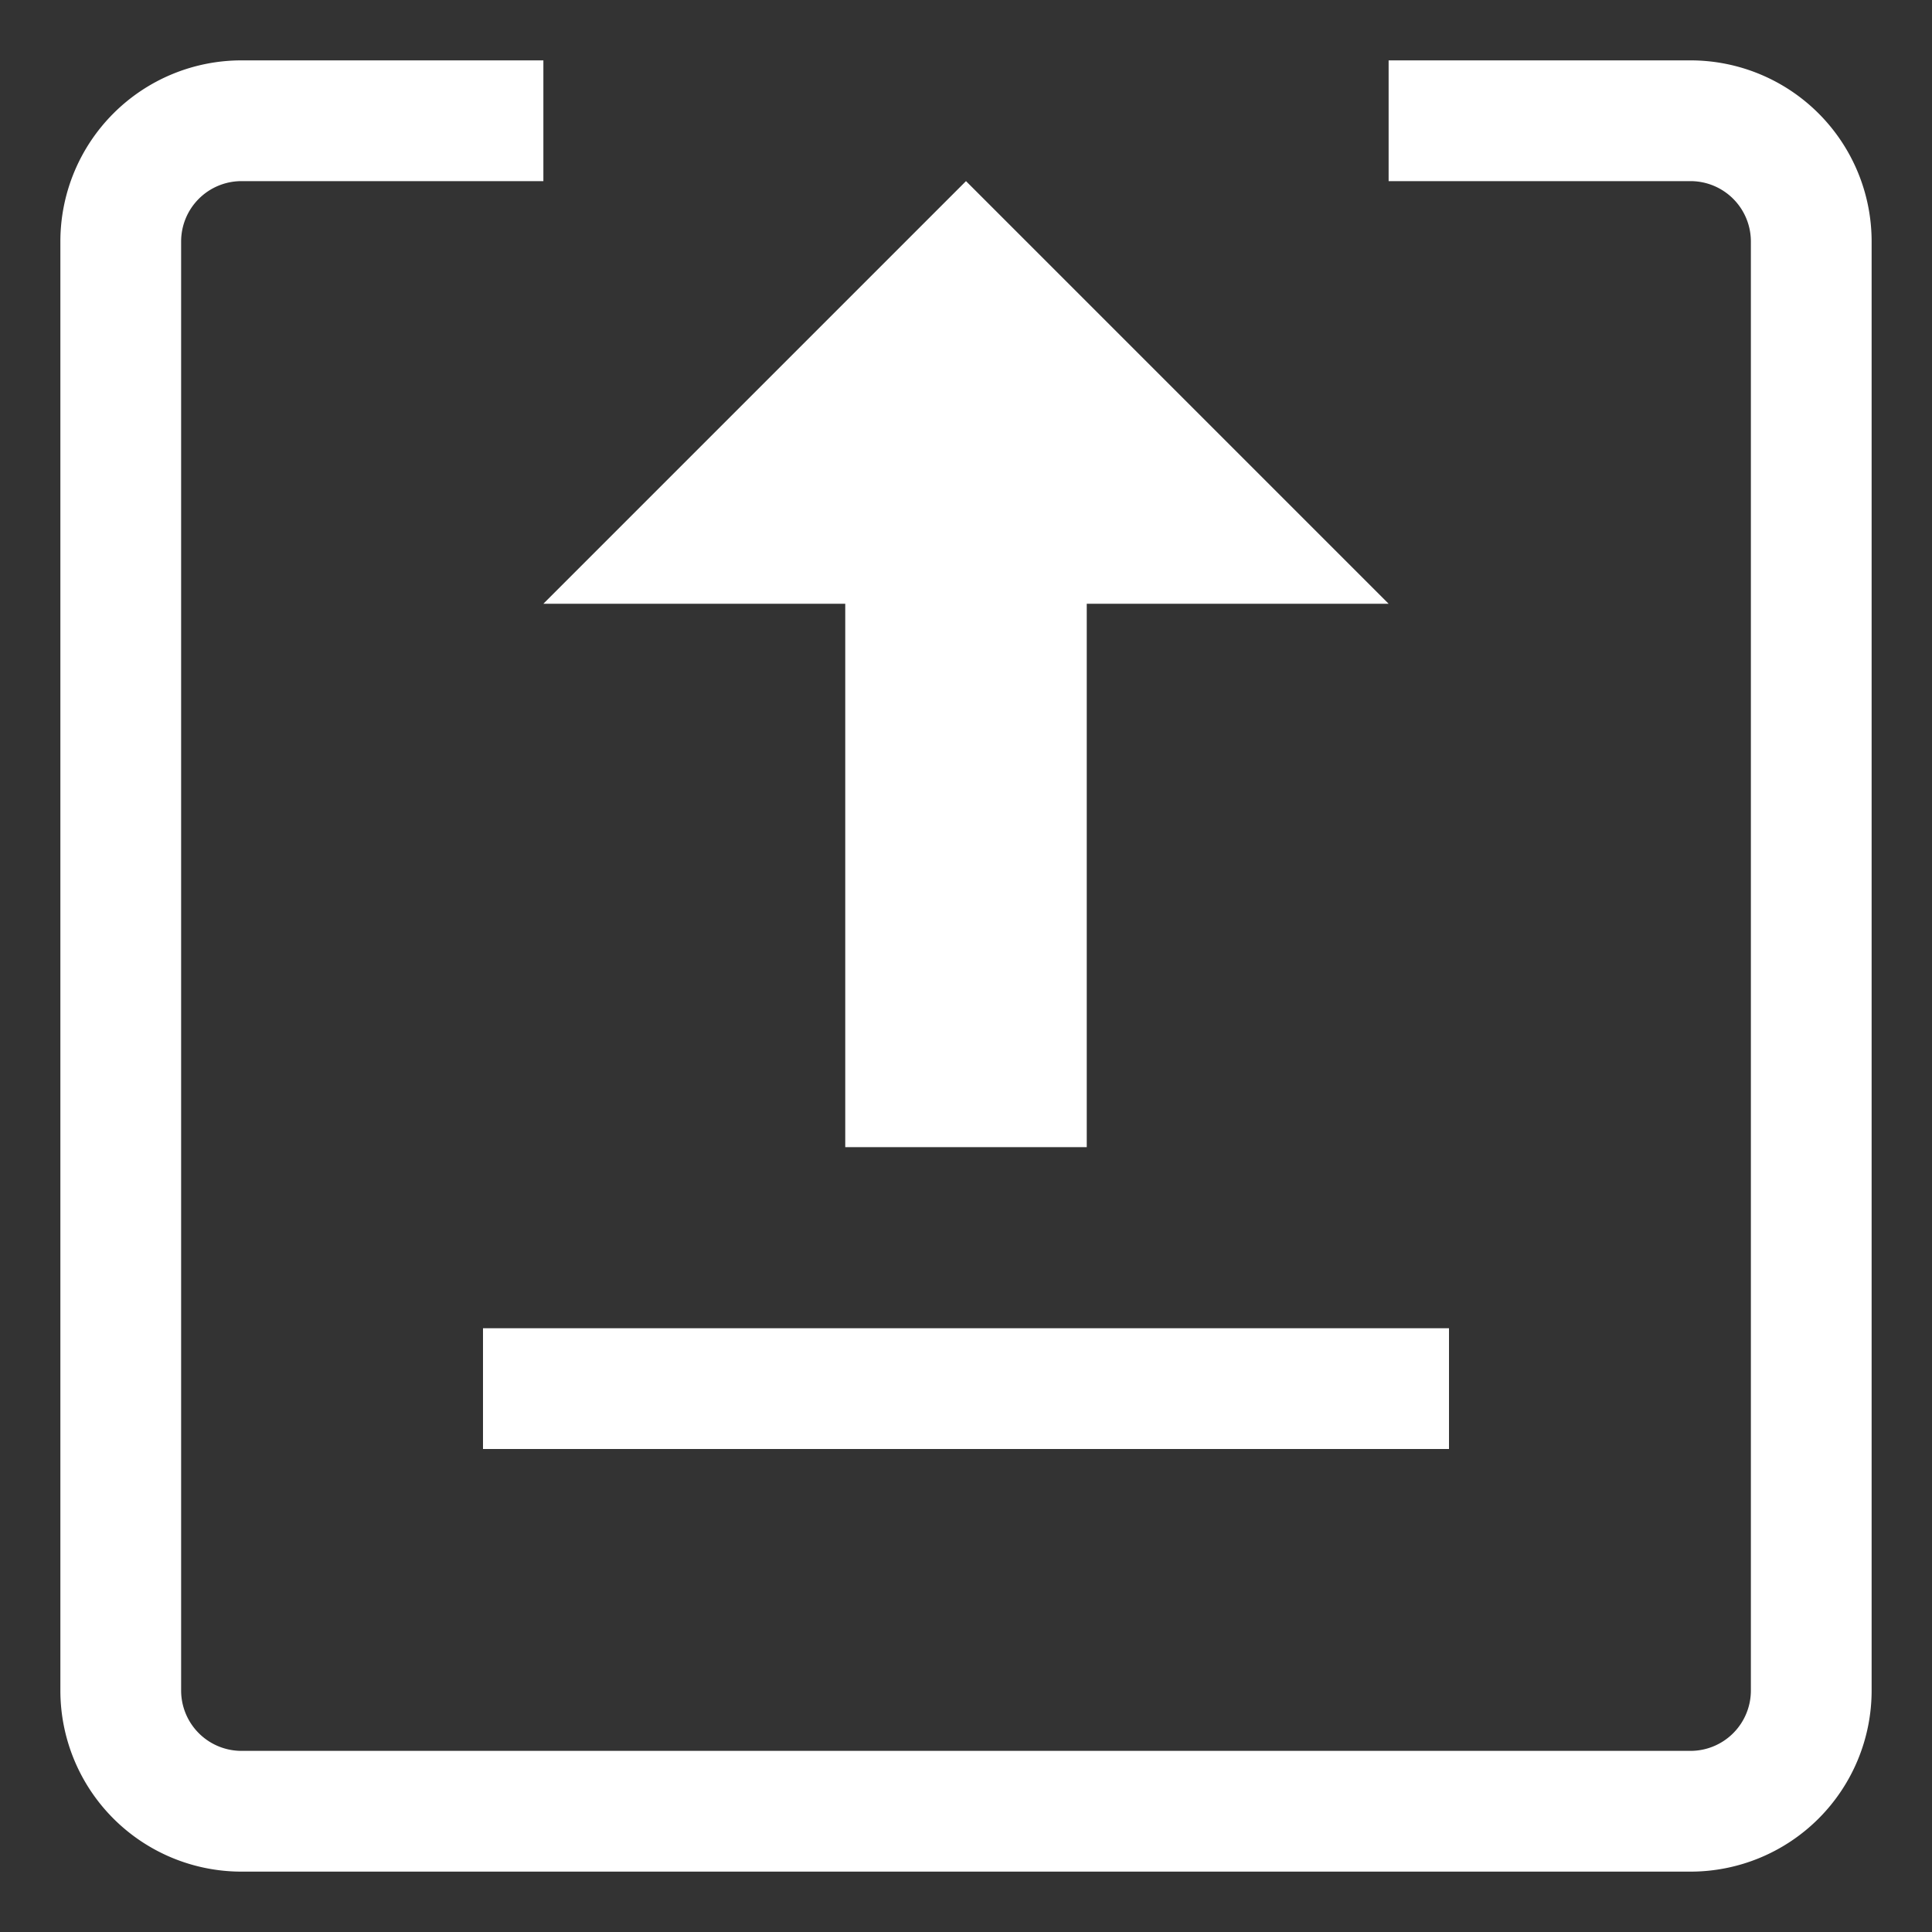 <?xml version="1.0" standalone="no"?><!DOCTYPE svg PUBLIC "-//W3C//DTD SVG 1.1//EN" "http://www.w3.org/Graphics/SVG/1.1/DTD/svg11.dtd"><svg t="1746495959004" class="icon" viewBox="0 0 1024 1024" version="1.1" xmlns="http://www.w3.org/2000/svg" p-id="2166" xmlns:xlink="http://www.w3.org/1999/xlink" width="200" height="200"><rect x="0" y="0" width="1024" height="1024" fill="#333333" stroke="none"/><path d="M896 992H128a96 96 0 0 1-96-96V128a96 96 0 0 1 96-96h160v64H128a32 32 0 0 0-32 32v768a32 32 0 0 0 32 32h768a32 32 0 0 0 32-32V128a32 32 0 0 0-32-32h-160V32h160a96 96 0 0 1 96 96v768a96 96 0 0 1-96 96z m-128-224H256v-64h512v64z m-192-448v288h-128v-288H288l224-224 224 224h-160z" fill="#ffffff" p-id="2167"></path></svg>